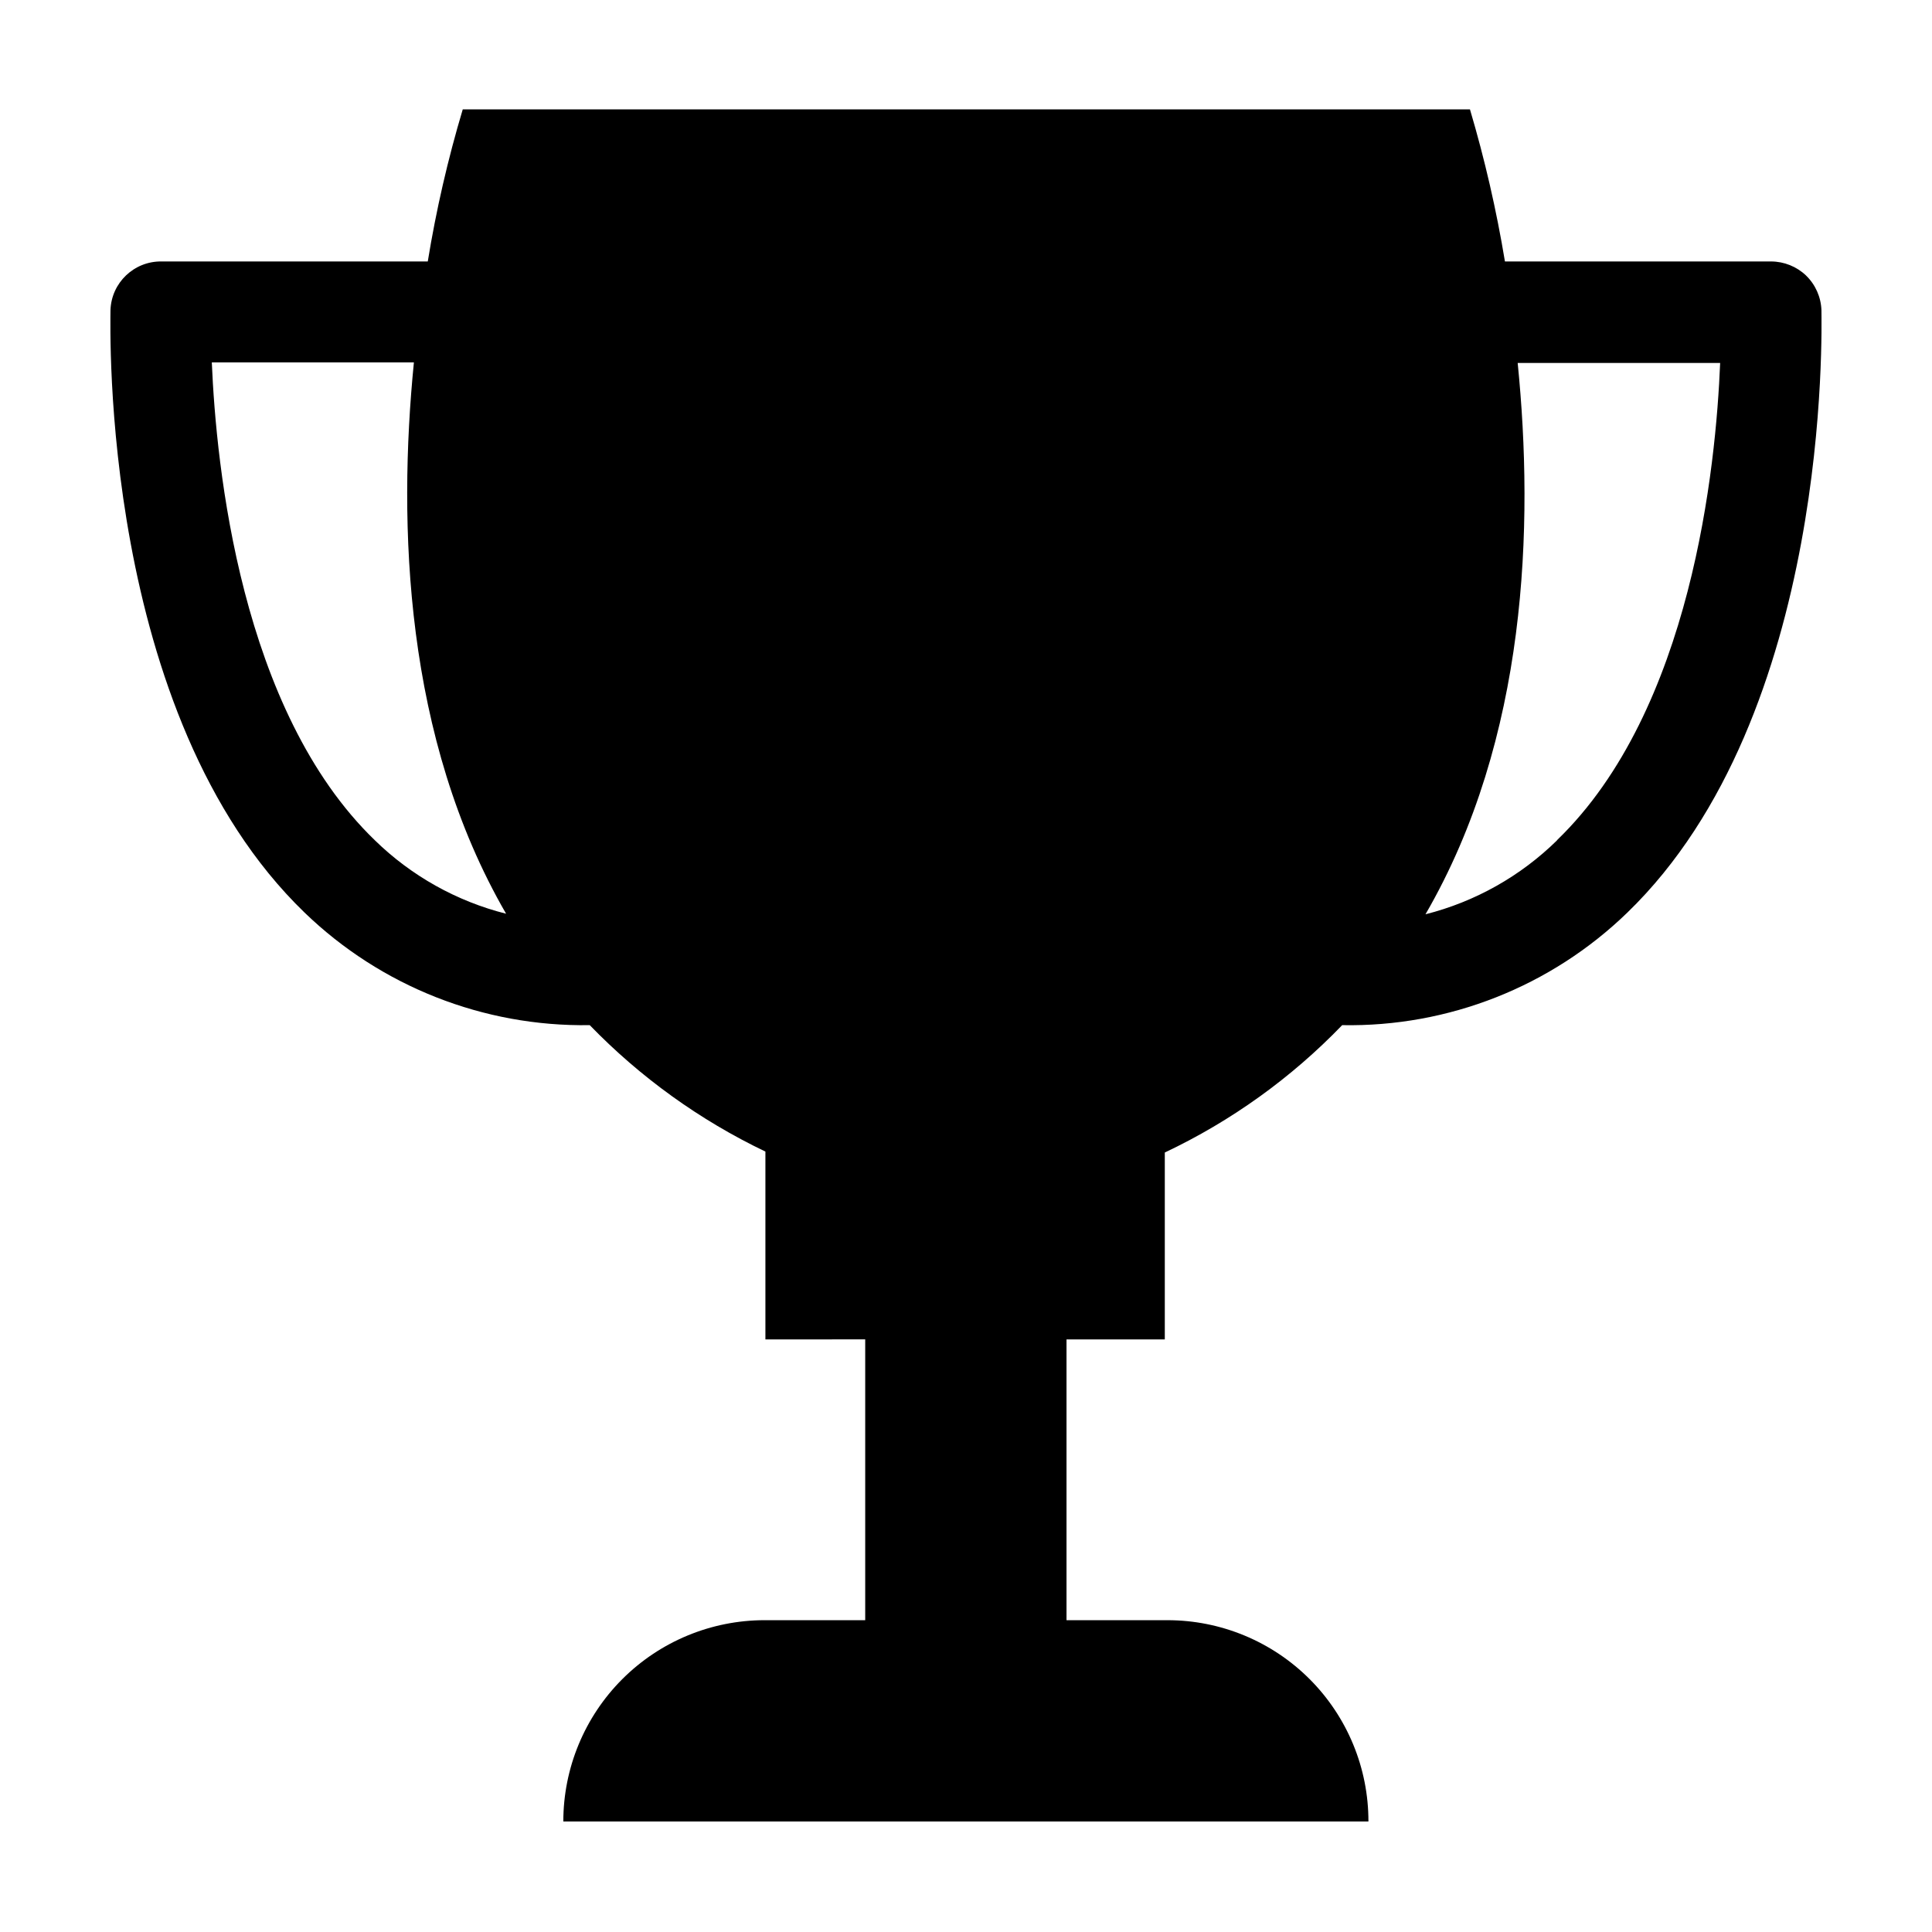 <?xml version="1.0" encoding="UTF-8"?>
<!-- The Best Svg Icon site in the world: iconSvg.co, Visit us! https://iconsvg.co -->
<svg fill="#000000" width="800px" height="800px" version="1.1" viewBox="144 144 512 512" xmlns="http://www.w3.org/2000/svg">
 <path d="m622.63 217.02c-2.5-2.383-5.816-3.719-9.27-3.731h-70.535c-2.25-13.613-5.348-27.074-9.27-40.305h-266.92c-3.953 13.223-7.051 26.688-9.27 40.305h-70.535c-7.277-0.113-13.305 5.625-13.551 12.898 0 4.383-2.871 107.21 51.438 159.66 20.25 19.559 47.426 30.281 75.57 29.828 13.41 13.84 29.172 25.184 46.555 33.504v49.777l26.449-0.004v74.414h-26.652c-14.148 0-27.719 5.621-37.727 15.625-10.004 10.008-15.625 23.578-15.625 37.727h213.36c0.027-14.148-5.582-27.727-15.582-37.738-10-10.008-23.574-15.625-37.723-15.613h-26.703v-74.414h26.047v-49.523c17.582-8.316 33.508-19.754 47.008-33.754 28.156 0.512 55.352-10.223 75.57-29.828 54.211-52.445 51.438-155.27 51.438-159.66-0.125-3.469-1.586-6.754-4.078-9.168zm-379.27 149.68c-35.621-34.359-42.066-99.098-43.227-126.66h53.555c-4.281 43.074-2.519 99.555 24.434 146.11h0.004c-13.102-3.305-25.094-10.012-34.766-19.449zm313.27 0c-9.68 9.508-21.711 16.273-34.863 19.598 27.004-46.551 28.766-103.03 24.434-146.11h53.656c-1.109 27.359-7.508 92-43.227 126.46z"/>
</svg>